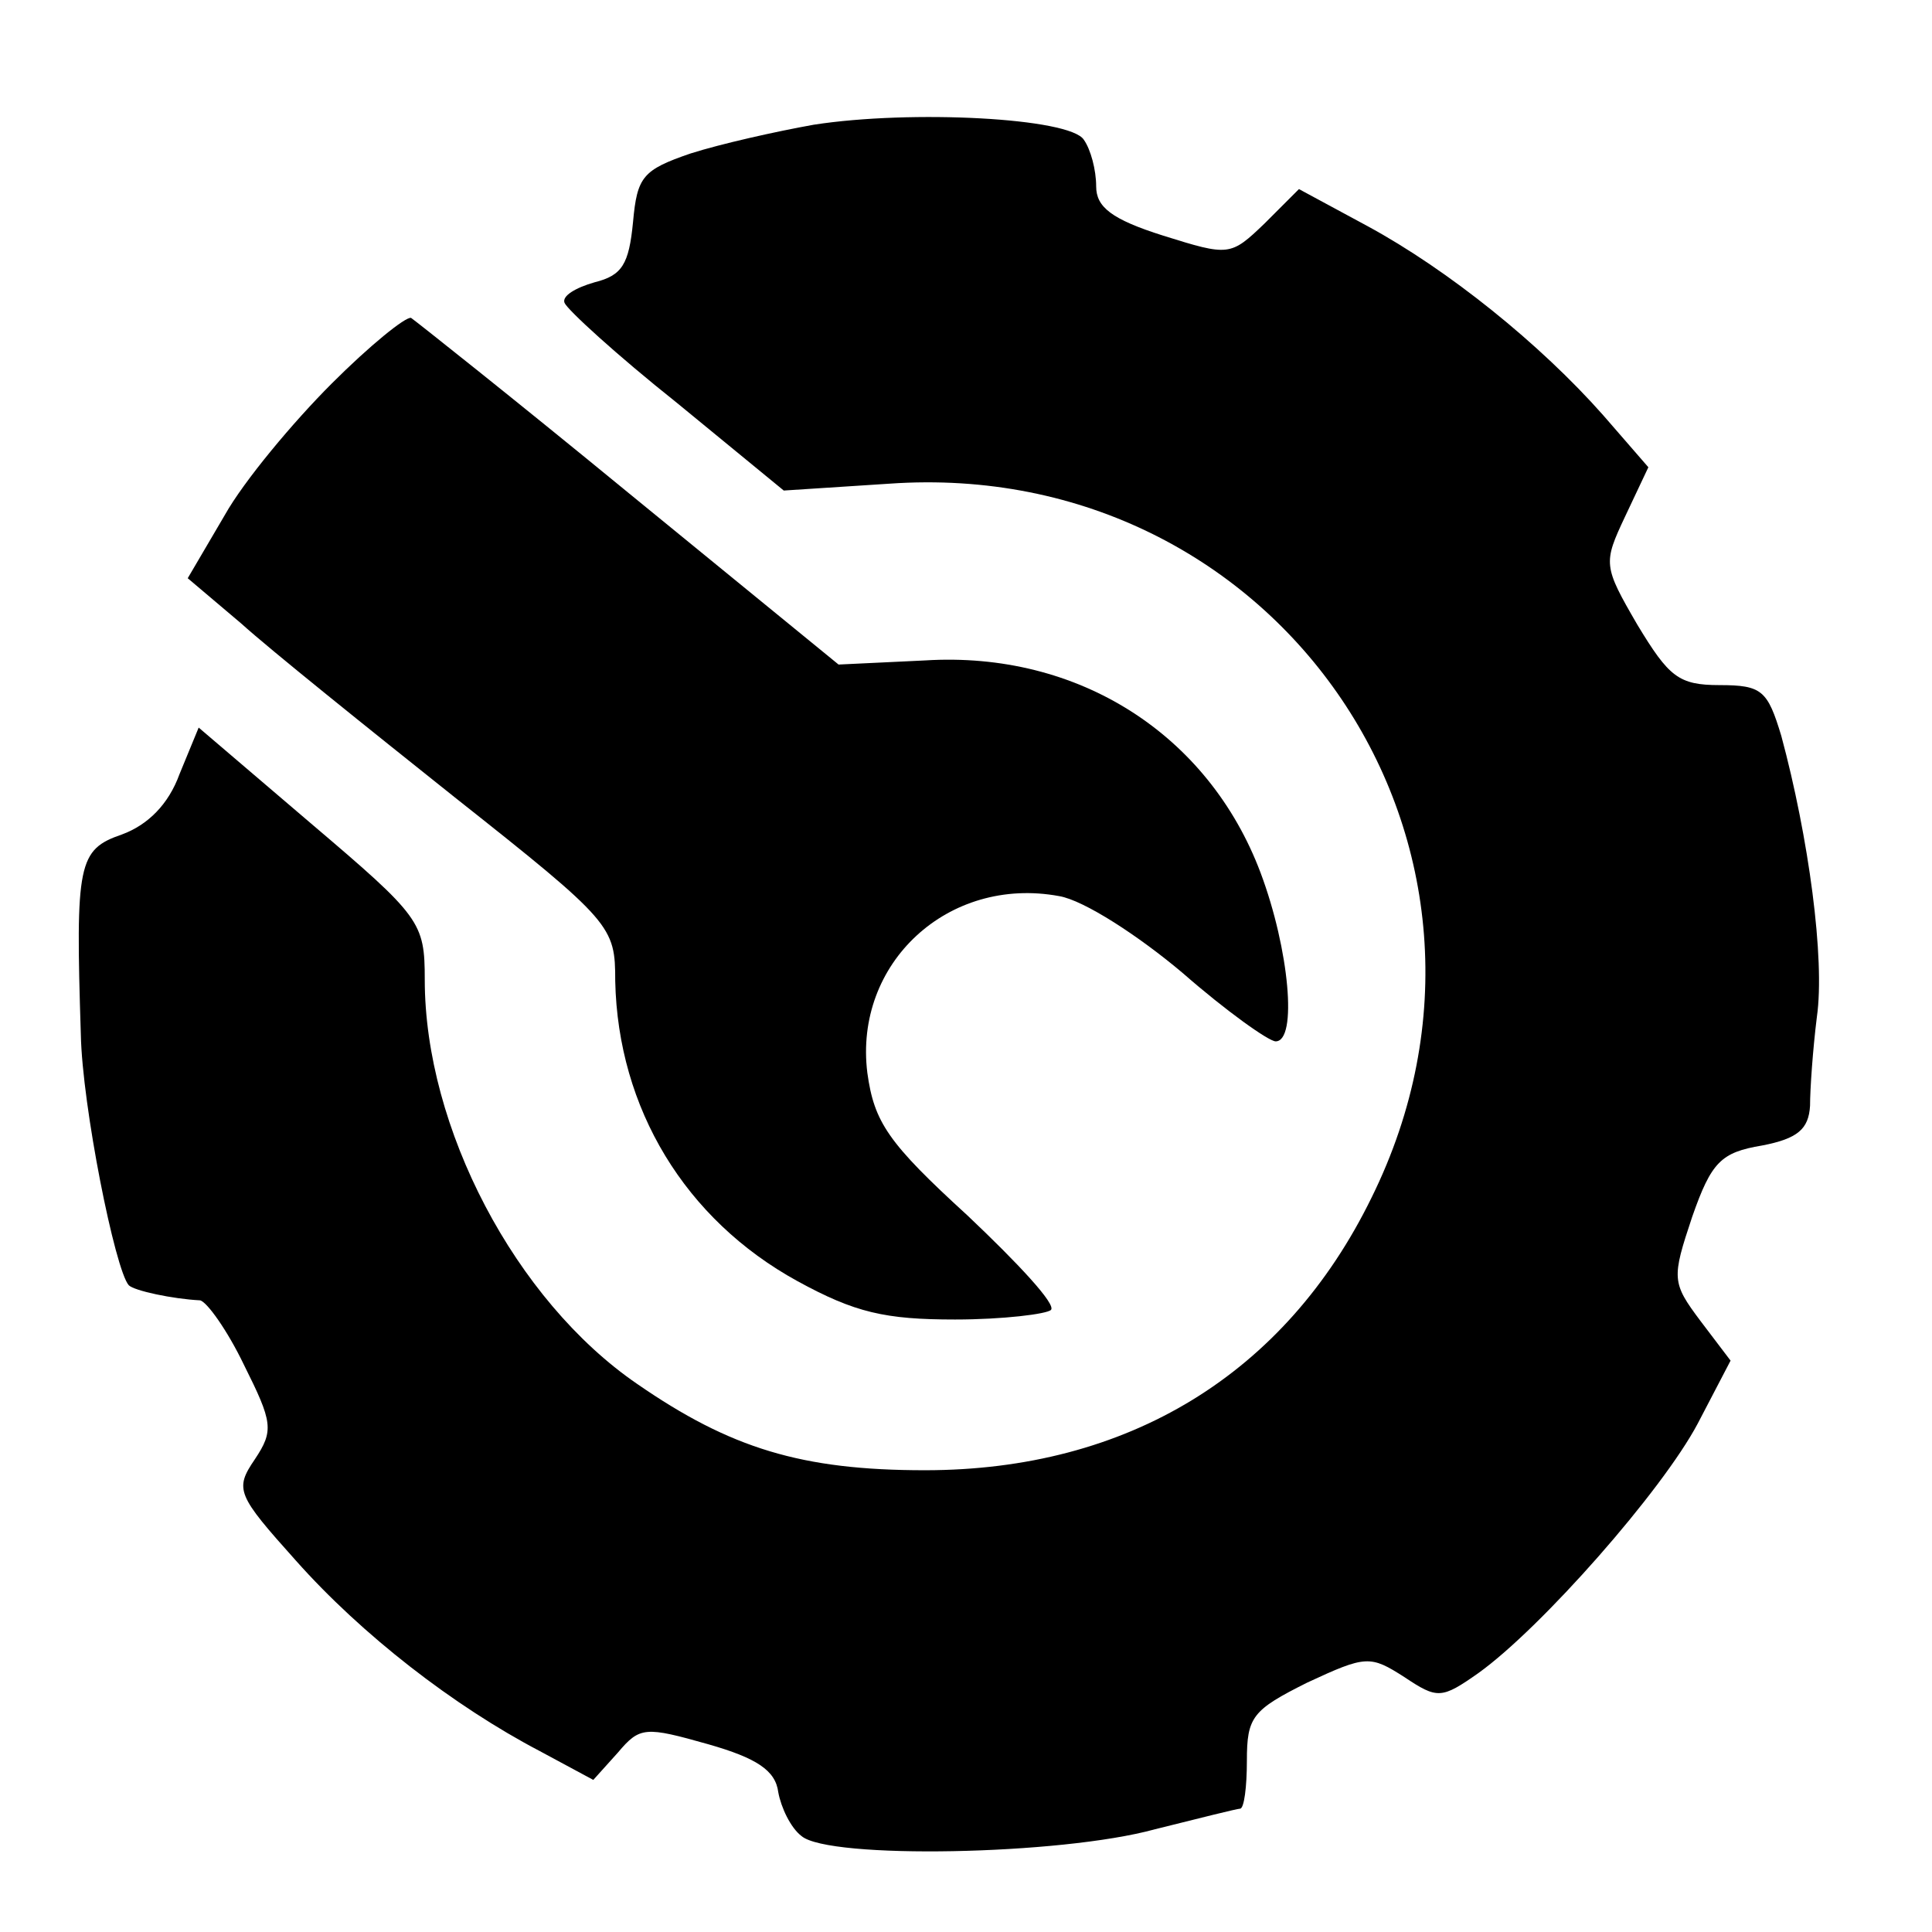 <?xml version="1.0" standalone="no"?>
<!DOCTYPE svg PUBLIC "-//W3C//DTD SVG 20010904//EN"
 "http://www.w3.org/TR/2001/REC-SVG-20010904/DTD/svg10.dtd">
<svg version="1.0" xmlns="http://www.w3.org/2000/svg"
 width="141pt" height="141pt" viewBox="0 0 141 141"
 preserveAspectRatio="xMidYMid meet">
<g transform="translate(0,141) scale(0.1,-0.1)"
fill="#000000" stroke="none">
<path d="M594 1319 c-28 -5 -68 -14 -90 -21 -35 -12 -39 -17 -42 -50 -3 -31
-8 -39 -28 -44 -14 -4 -24 -10 -22 -15 2 -5 38 -38 82 -73 l78 -64 77 5 c285
20 478 -266 352 -521 -63 -129 -178 -199 -326 -199 -90 0 -142 16 -210 63 -89
61 -155 187 -155 295 0 42 -3 46 -83 114 l-82 70 -14 -34 c-8 -22 -23 -37 -42
-44 -32 -11 -34 -21 -30 -146 1 -52 25 -172 35 -183 4 -4 32 -10 52 -11 5 -1
20 -22 32 -47 21 -42 22 -48 8 -69 -15 -22 -13 -26 30 -74 48 -54 115 -106
178 -139 l39 -21 18 20 c16 19 20 19 66 6 35 -10 49 -19 51 -35 2 -11 9 -26
17 -32 20 -17 189 -14 258 5 32 8 60 15 62 15 3 0 5 16 5 35 0 32 4 37 44 57
43 20 46 20 71 4 24 -16 27 -16 54 3 46 33 134 133 160 182 l24 46 -22 29
c-21 28 -21 31 -6 76 14 40 21 47 51 52 26 5 34 12 35 29 0 12 2 41 5 65 6 42
-6 131 -26 205 -10 33 -14 37 -45 37 -30 0 -37 6 -60 44 -25 43 -25 45 -9 79
l17 36 -33 38 c-46 52 -113 106 -172 138 l-50 27 -25 -25 c-25 -24 -26 -24
-74 -9 -38 12 -49 21 -49 36 0 12 -4 27 -9 34 -10 16 -126 22 -197 11z"/>
<path d="M242 1130 c-28 -28 -64 -71 -78 -96 l-27 -46 39 -33 c21 -19 92 -76
156 -127 115 -91 117 -94 117 -134 2 -93 51 -174 133 -219 42 -23 64 -28 115
-28 35 0 67 4 70 7 4 4 -24 34 -61 69 -58 53 -68 68 -73 104 -10 80 59 144
140 129 18 -3 58 -29 90 -56 32 -28 63 -50 68 -50 16 0 10 67 -11 123 -38 101
-133 162 -245 155 l-63 -3 -153 125 c-84 69 -156 126 -159 128 -4 1 -30 -20
-58 -48z"/>
</g>
</svg>
